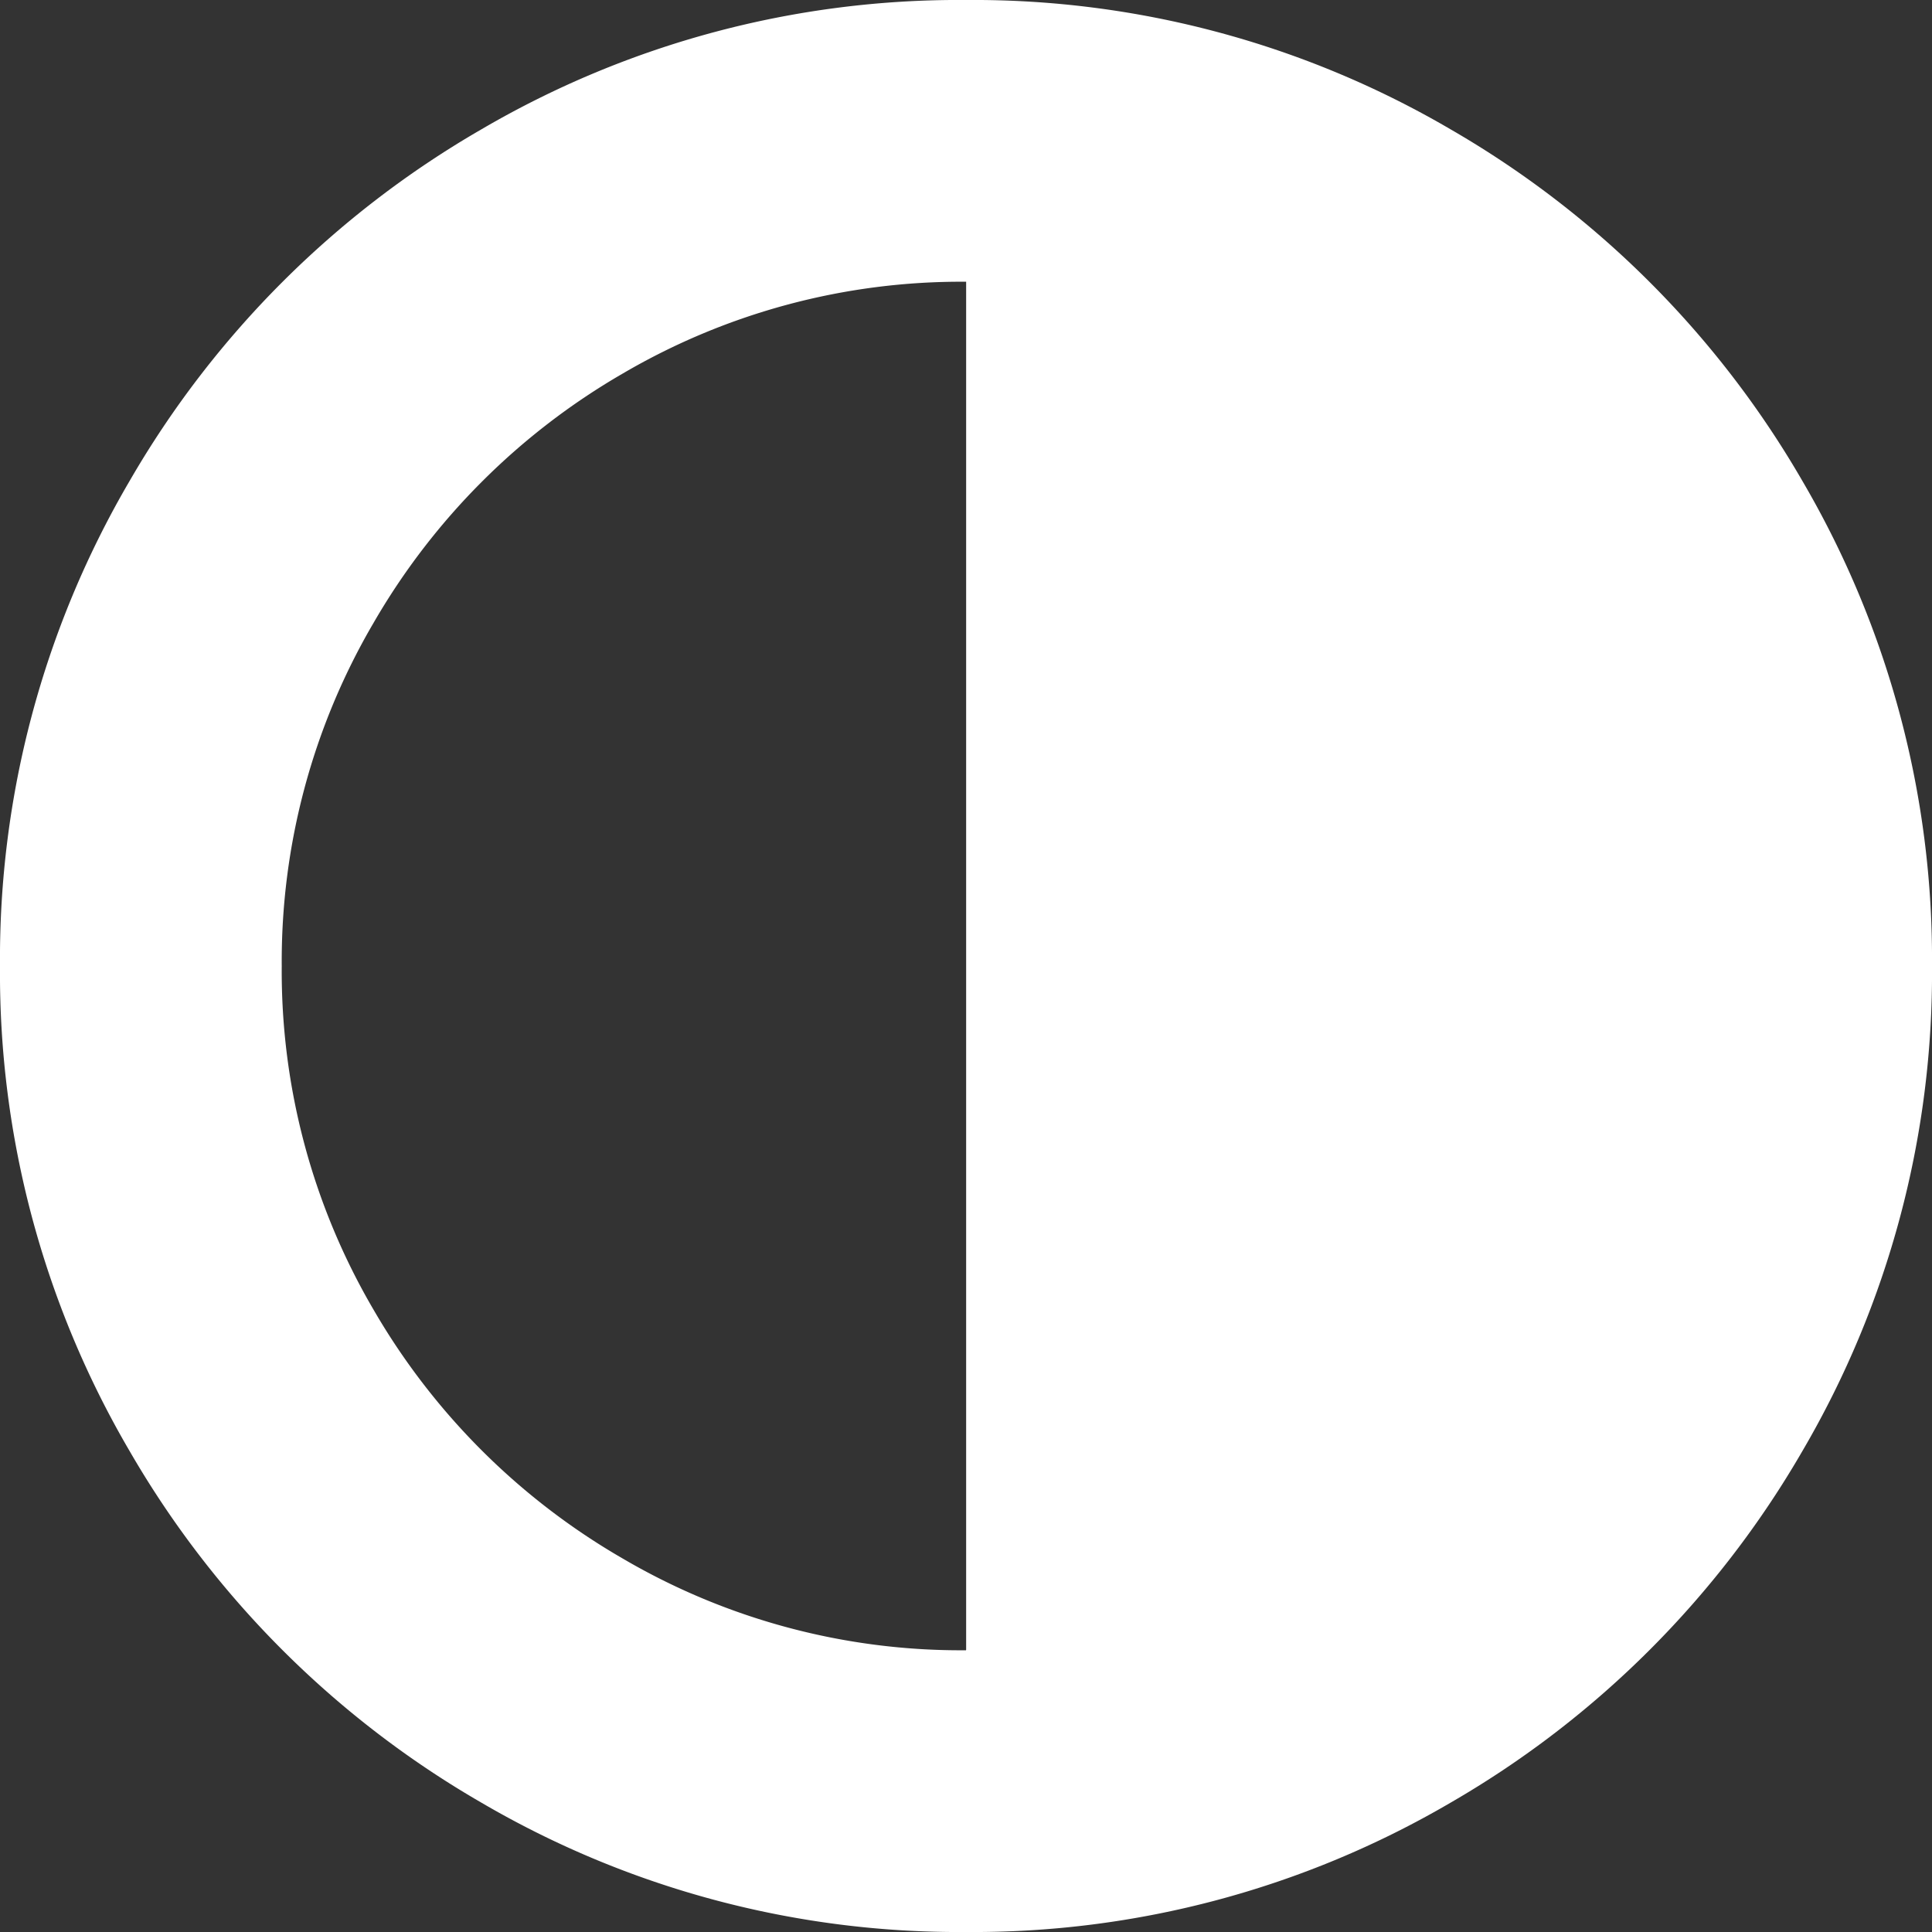 <svg xmlns="http://www.w3.org/2000/svg" width="13.276" height="13.276" viewBox="0 0 13.276 13.276">
  <rect x="0" y="0" width="13.276" height="13.276" fill="#333333" stroke="none"/>
  <g id="adjust-contrast" transform="translate(0 0)">
    <path id="Path_445" data-name="Path 445" d="M12.386,3.306A6.61,6.61,0,0,0,9.97.89,6.493,6.493,0,0,0,6.638,0,6.493,6.493,0,0,0,3.306.89,6.609,6.609,0,0,0,.89,3.306,6.493,6.493,0,0,0,0,6.638,6.494,6.494,0,0,0,.89,9.97a6.61,6.61,0,0,0,2.416,2.416,6.494,6.494,0,0,0,3.332.89,6.494,6.494,0,0,0,3.332-.89A6.612,6.612,0,0,0,12.386,9.97a6.494,6.494,0,0,0,.89-3.332A6.5,6.5,0,0,0,12.386,3.306ZM6.638,11.34a4.594,4.594,0,0,1-2.36-.631A4.689,4.689,0,0,1,2.567,9a4.6,4.6,0,0,1-.631-2.36,4.6,4.6,0,0,1,.631-2.36A4.687,4.687,0,0,1,4.279,2.567a4.6,4.6,0,0,1,2.36-.631v9.4Z" fill="#fff"/>
  </g>
</svg>
